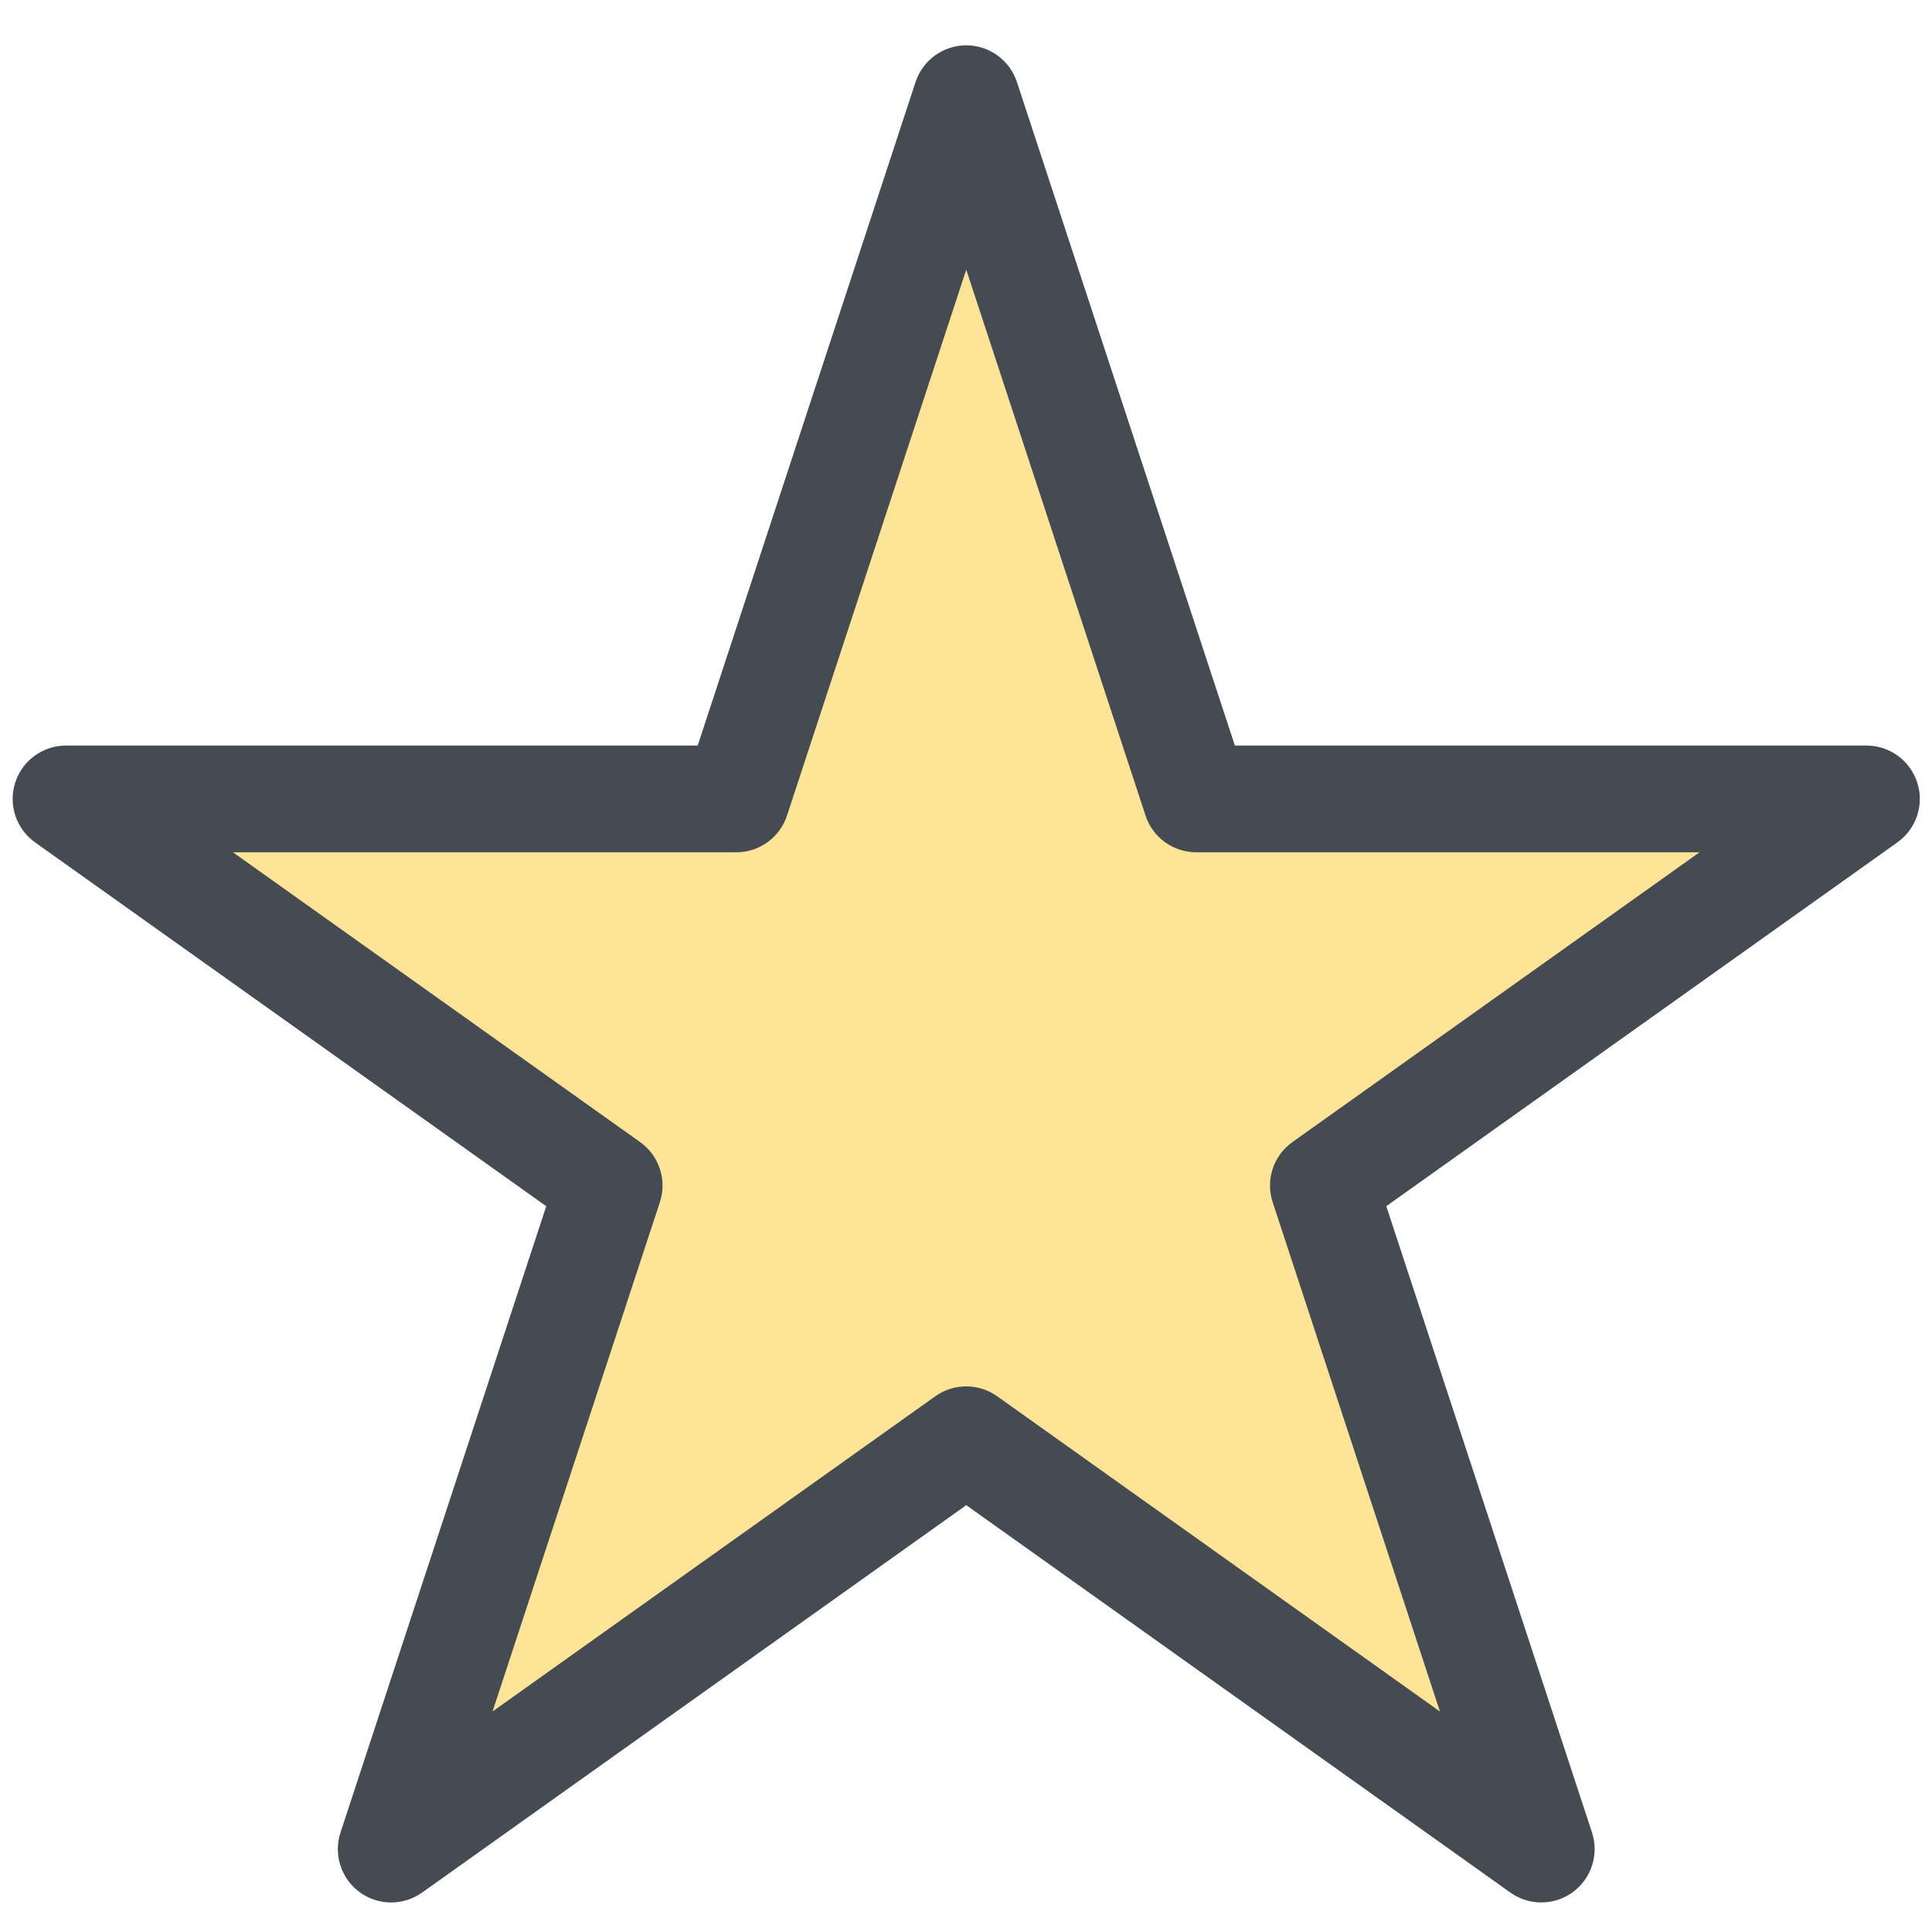<svg enable-background="new 0 0 91 91" height="91" viewBox="0 0 91 91" width="91" xmlns="http://www.w3.org/2000/svg"><path d="m87.912 37.63h-31.568l-10.832-32.982-10.83 32.982h-31.573l25.584 18.21-10.269 31.256 27.088-19.283 27.085 19.283-10.265-31.256z" fill="#fde497"/><path d="m72.597 89.608c-.511 0-1.021-.155-1.457-.466l-25.628-18.246-25.631 18.247c-.885.629-2.074.62-2.947-.023-.873-.645-1.235-1.776-.896-2.808l9.691-29.498-24.077-17.137c-.891-.634-1.27-1.771-.936-2.812.332-1.041 1.3-1.748 2.393-1.748h29.753l10.262-31.253c.339-1.031 1.302-1.729 2.388-1.729 1.085 0 2.048.697 2.387 1.729l10.265 31.253h29.749c1.094 0 2.061.707 2.394 1.748s-.046 2.178-.937 2.812l-24.073 17.136 9.688 29.498c.338 1.031-.023 2.164-.898 2.808-.443.326-.967.489-1.49.489zm-27.085-24.308c.51 0 1.021.155 1.457.466l20.854 14.848-7.878-23.989c-.344-1.046.033-2.193.93-2.831l19.176-13.65h-23.707c-1.086 0-2.049-.697-2.387-1.729l-8.445-25.713-8.443 25.713c-.338 1.031-1.301 1.729-2.387 1.729h-23.709l19.178 13.65c.896.638 1.273 1.785.93 2.831l-7.881 23.988 20.855-14.847c.435-.311.946-.466 1.457-.466z" fill="#454b53"/></svg>